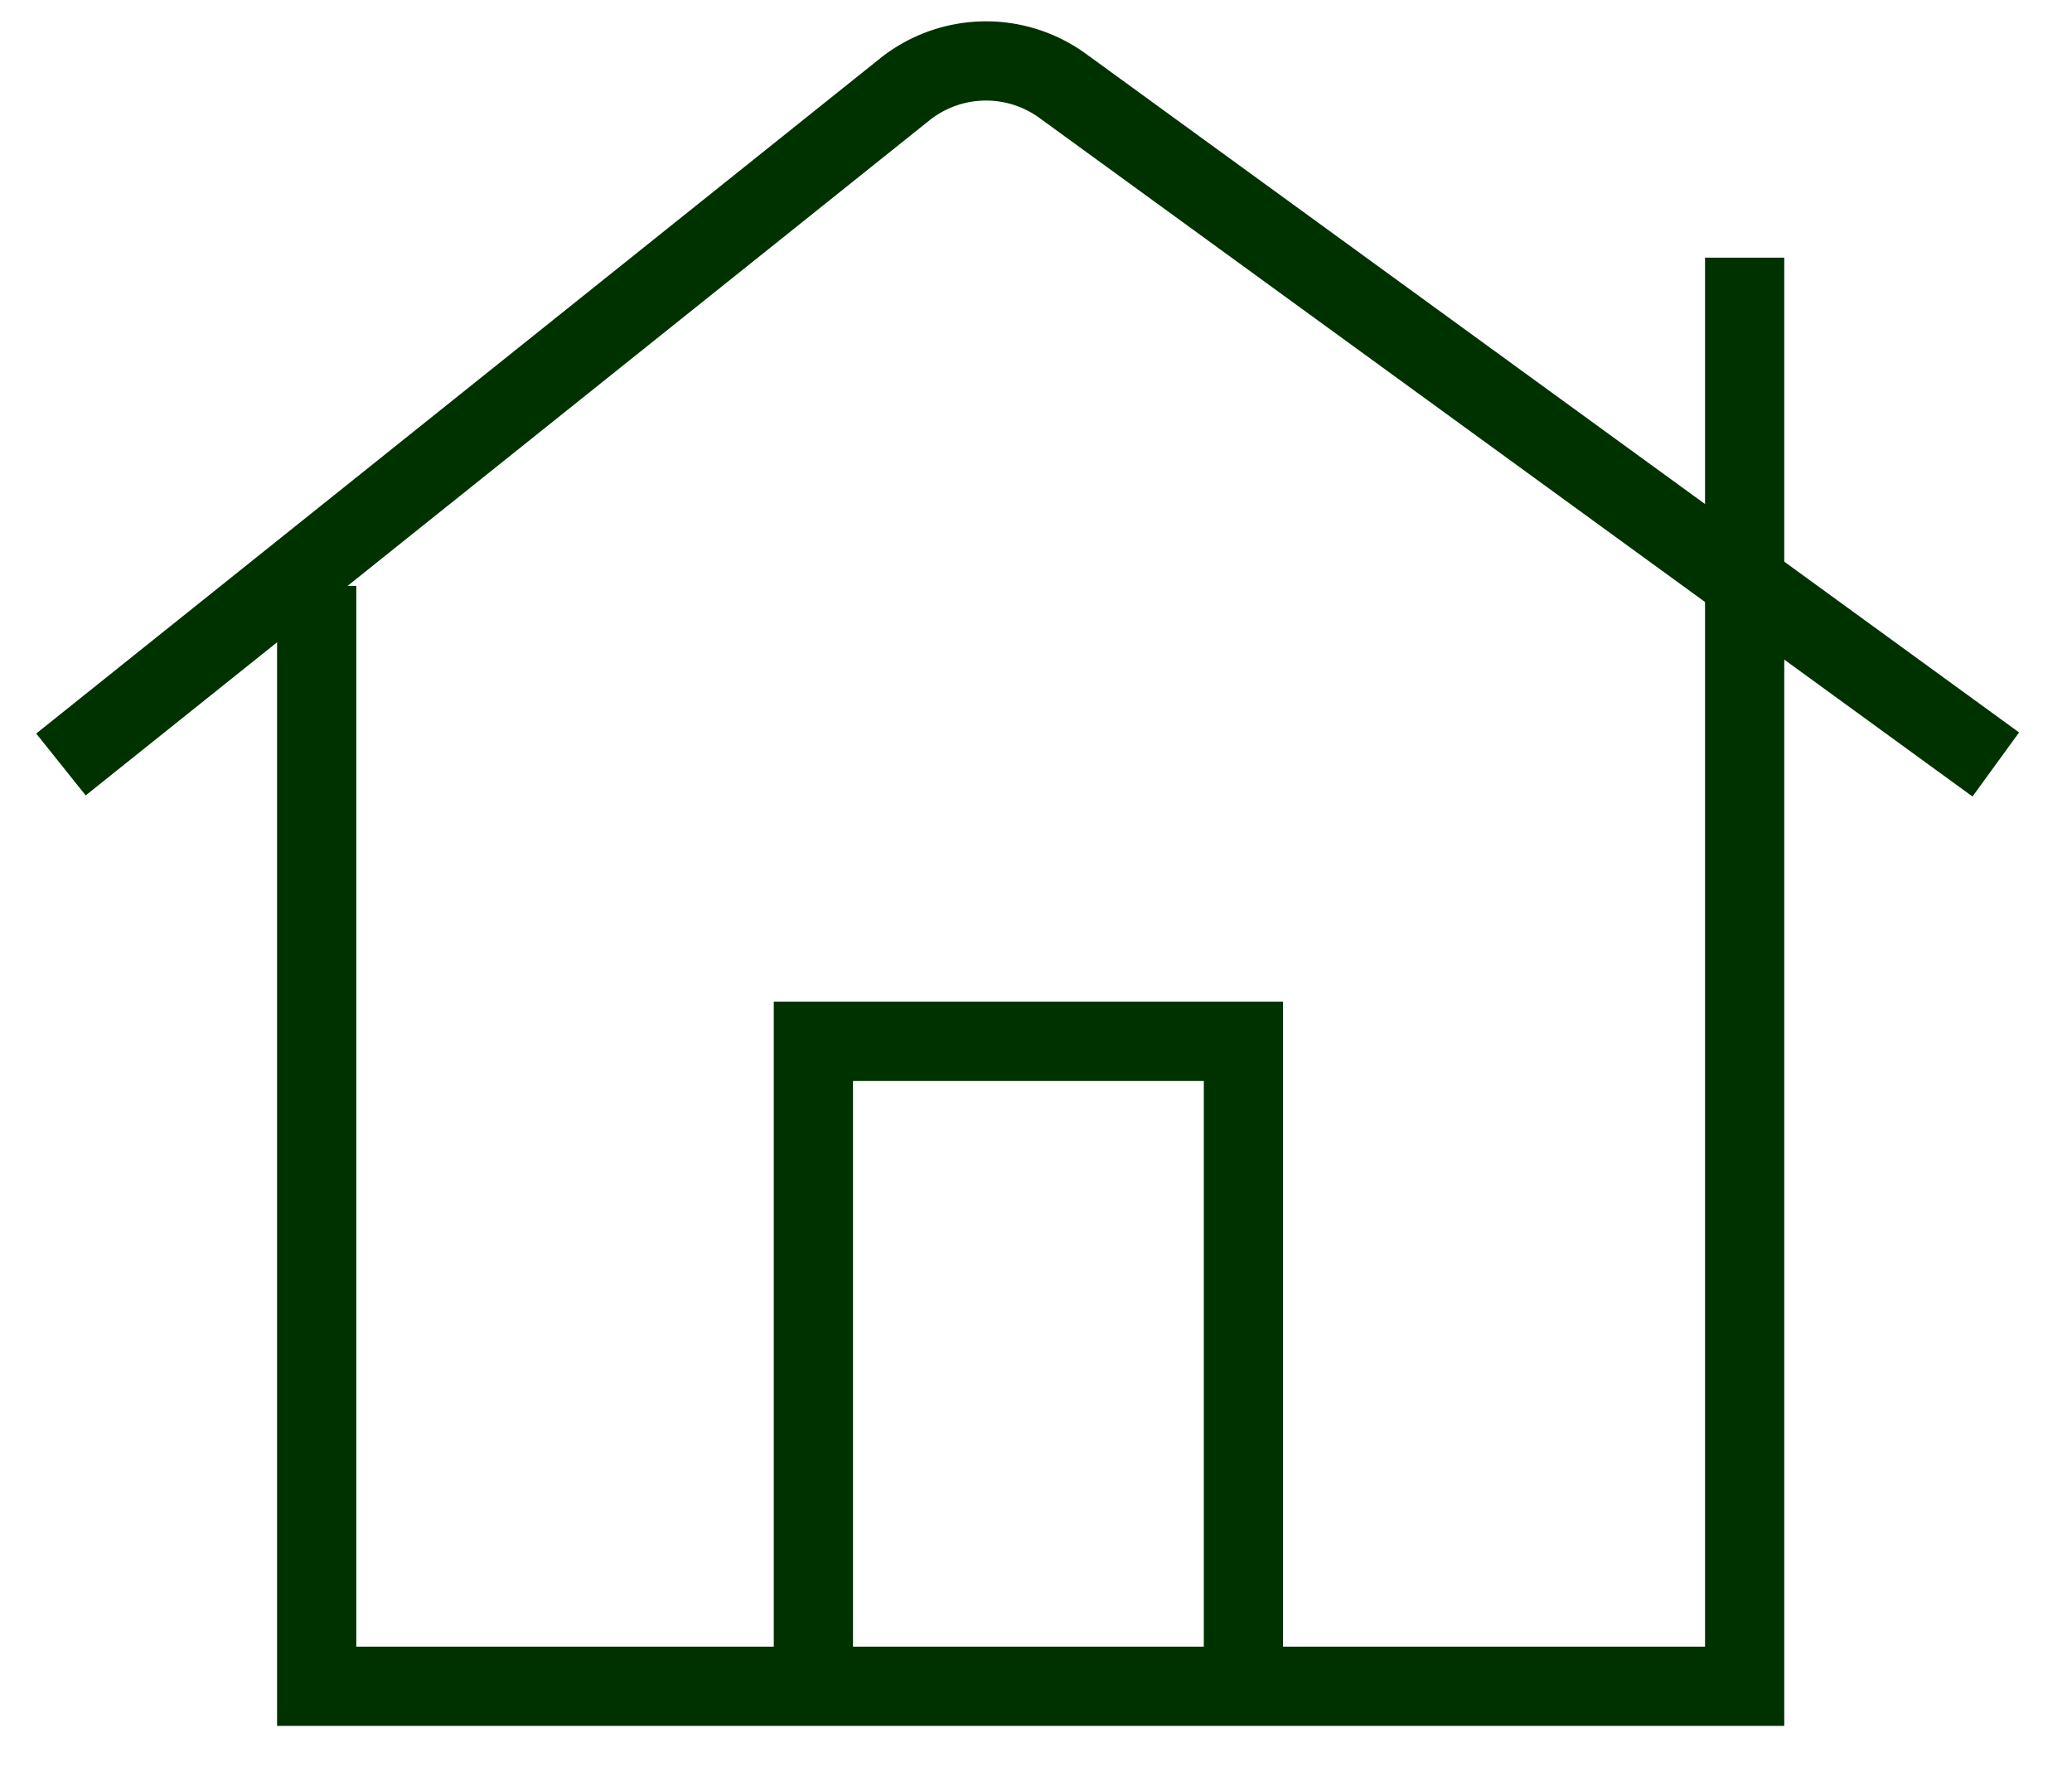 <svg xmlns="http://www.w3.org/2000/svg" xmlns:xlink="http://www.w3.org/1999/xlink" width="68" height="58" viewBox="0 0 68 58">
  <defs>
    <clipPath id="clip-residential">
      <rect width="68" height="58"/>
    </clipPath>
  </defs>
  <g id="residential" clip-path="url(#clip-residential)">
    <g id="Group_5143" data-name="Group 5143" transform="translate(2 2)">
      <path id="Path_37" data-name="Path 37" d="M.312,23.589,28,1.437a4.279,4.279,0,0,1,5.189-.118l30.622,22.27" transform="translate(-0.312 -0.5)" fill="rgba(0,0,0,0)" stroke="#003200" stroke-width="2.6"/>
      <path id="Path_38" data-name="Path 38" d="M2.593,13.407V49.52H49.457V2.635" transform="translate(5.8 3.821)" fill="rgba(0,0,0,0)" stroke="#003200" stroke-width="2.6"/>
      <path id="Path_39" data-name="Path 39" d="M8.145,32.8V11.636H22.258V32.8" transform="translate(16.549 20.538)" fill="rgba(0,0,0,0)" stroke="#003200" stroke-width="2.6"/>
    </g>
  </g>
</svg>
